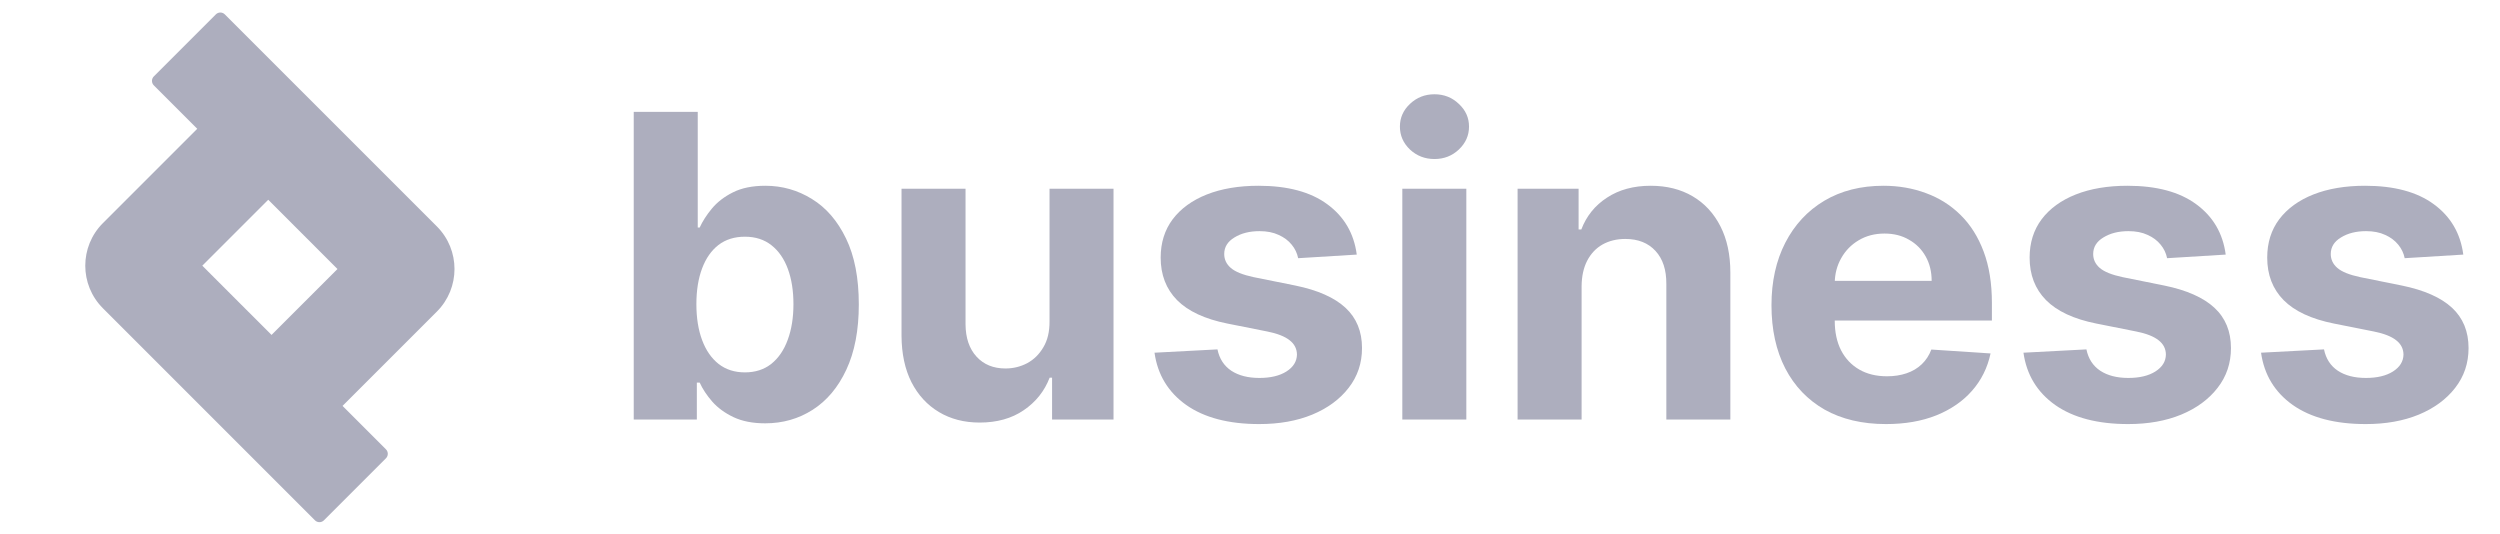 <svg width="164" height="35" viewBox="0 0 164 35" fill="none" xmlns="http://www.w3.org/2000/svg">
<path d="M161.592 16.701L157.748 16.937C157.682 16.609 157.541 16.313 157.324 16.05C157.107 15.781 156.821 15.567 156.466 15.409C156.118 15.245 155.701 15.163 155.215 15.163C154.564 15.163 154.015 15.301 153.569 15.577C153.122 15.846 152.898 16.208 152.898 16.661C152.898 17.023 153.043 17.328 153.332 17.578C153.621 17.828 154.117 18.028 154.82 18.179L157.56 18.731C159.032 19.033 160.13 19.52 160.853 20.19C161.575 20.86 161.937 21.741 161.937 22.831C161.937 23.824 161.644 24.694 161.06 25.443C160.481 26.192 159.686 26.777 158.674 27.198C157.669 27.612 156.509 27.819 155.195 27.819C153.191 27.819 151.594 27.402 150.405 26.567C149.222 25.726 148.529 24.583 148.325 23.137L152.455 22.92C152.58 23.531 152.882 23.998 153.362 24.32C153.841 24.635 154.456 24.793 155.205 24.793C155.941 24.793 156.532 24.652 156.979 24.369C157.432 24.08 157.662 23.709 157.669 23.255C157.662 22.874 157.501 22.562 157.186 22.319C156.871 22.069 156.384 21.879 155.727 21.747L153.105 21.225C151.627 20.929 150.526 20.416 149.803 19.687C149.087 18.958 148.729 18.028 148.729 16.898C148.729 15.925 148.992 15.087 149.517 14.384C150.05 13.681 150.796 13.139 151.755 12.758C152.721 12.377 153.851 12.186 155.146 12.186C157.058 12.186 158.563 12.59 159.66 13.399C160.764 14.207 161.408 15.307 161.592 16.701Z" fill="#ADAEBE"/>
<path d="M146.006 16.701L142.162 16.937C142.096 16.609 141.955 16.313 141.738 16.05C141.521 15.781 141.236 15.567 140.881 15.409C140.532 15.245 140.115 15.163 139.629 15.163C138.978 15.163 138.43 15.301 137.983 15.577C137.536 15.846 137.313 16.208 137.313 16.661C137.313 17.023 137.457 17.328 137.746 17.578C138.035 17.828 138.532 18.028 139.235 18.179L141.975 18.731C143.447 19.033 144.544 19.52 145.267 20.19C145.99 20.86 146.351 21.741 146.351 22.831C146.351 23.824 146.059 24.694 145.474 25.443C144.896 26.192 144.101 26.777 143.089 27.198C142.083 27.612 140.923 27.819 139.609 27.819C137.605 27.819 136.008 27.402 134.819 26.567C133.636 25.726 132.943 24.583 132.739 23.137L136.869 22.92C136.994 23.531 137.296 23.998 137.776 24.32C138.256 24.635 138.87 24.793 139.619 24.793C140.355 24.793 140.946 24.652 141.393 24.369C141.847 24.08 142.077 23.709 142.083 23.255C142.077 22.874 141.916 22.562 141.6 22.319C141.285 22.069 140.799 21.879 140.141 21.747L137.52 21.225C136.041 20.929 134.94 20.416 134.218 19.687C133.501 18.958 133.143 18.028 133.143 16.898C133.143 15.925 133.406 15.087 133.932 14.384C134.464 13.681 135.21 13.139 136.169 12.758C137.135 12.377 138.265 12.186 139.56 12.186C141.472 12.186 142.977 12.59 144.074 13.399C145.178 14.207 145.822 15.307 146.006 16.701Z" fill="#ADAEBE"/>
<path d="M123.72 27.819C122.163 27.819 120.822 27.503 119.699 26.873C118.582 26.235 117.721 25.335 117.116 24.172C116.512 23.002 116.209 21.619 116.209 20.022C116.209 18.465 116.512 17.098 117.116 15.922C117.721 14.746 118.572 13.829 119.669 13.172C120.773 12.515 122.068 12.186 123.553 12.186C124.551 12.186 125.481 12.347 126.342 12.669C127.209 12.985 127.965 13.461 128.609 14.098C129.26 14.736 129.766 15.537 130.127 16.503C130.488 17.463 130.669 18.587 130.669 19.874V21.028H117.885V18.425H126.717C126.717 17.821 126.585 17.285 126.322 16.819C126.06 16.352 125.695 15.988 125.228 15.725C124.768 15.455 124.233 15.321 123.622 15.321C122.984 15.321 122.419 15.469 121.926 15.764C121.44 16.053 121.059 16.444 120.783 16.937C120.507 17.423 120.366 17.965 120.359 18.564V21.038C120.359 21.787 120.497 22.434 120.773 22.979C121.056 23.525 121.453 23.945 121.966 24.241C122.478 24.537 123.086 24.684 123.789 24.684C124.256 24.684 124.683 24.619 125.071 24.487C125.458 24.356 125.79 24.159 126.066 23.896C126.342 23.633 126.552 23.311 126.697 22.93L130.58 23.186C130.383 24.119 129.979 24.934 129.368 25.631C128.763 26.321 127.982 26.859 127.022 27.247C126.069 27.628 124.969 27.819 123.72 27.819Z" fill="#ADAEBE"/>
<path d="M103.753 18.77V27.523H99.554V12.383H103.556V15.055H103.734C104.069 14.174 104.63 13.477 105.419 12.965C106.208 12.446 107.164 12.186 108.287 12.186C109.339 12.186 110.255 12.416 111.037 12.876C111.819 13.336 112.427 13.993 112.861 14.848C113.294 15.695 113.511 16.707 113.511 17.883V27.523H109.312V18.633C109.319 17.706 109.082 16.983 108.603 16.464C108.123 15.938 107.463 15.675 106.622 15.675C106.056 15.675 105.557 15.797 105.123 16.04C104.696 16.283 104.361 16.638 104.118 17.105C103.881 17.565 103.76 18.12 103.753 18.77Z" fill="#ADAEBE"/>
<path d="M91.992 27.523V12.383H96.191V27.523H91.992ZM94.101 10.432C93.477 10.432 92.941 10.225 92.495 9.811C92.054 9.39 91.834 8.888 91.834 8.303C91.834 7.725 92.054 7.228 92.495 6.814C92.941 6.394 93.477 6.184 94.101 6.184C94.725 6.184 95.258 6.394 95.698 6.814C96.145 7.228 96.368 7.725 96.368 8.303C96.368 8.888 96.145 9.39 95.698 9.811C95.258 10.225 94.725 10.432 94.101 10.432Z" fill="#ADAEBE"/>
<path d="M89.003 16.701L85.159 16.937C85.093 16.609 84.952 16.313 84.735 16.05C84.518 15.781 84.232 15.567 83.877 15.409C83.529 15.245 83.112 15.163 82.626 15.163C81.975 15.163 81.426 15.301 80.98 15.577C80.533 15.846 80.309 16.208 80.309 16.661C80.309 17.023 80.454 17.328 80.743 17.578C81.032 17.828 81.528 18.028 82.231 18.179L84.972 18.731C86.443 19.033 87.541 19.52 88.264 20.19C88.986 20.86 89.348 21.741 89.348 22.831C89.348 23.824 89.055 24.694 88.471 25.443C87.892 26.192 87.097 26.777 86.085 27.198C85.08 27.612 83.92 27.819 82.606 27.819C80.602 27.819 79.005 27.402 77.816 26.567C76.633 25.726 75.939 24.583 75.736 23.137L79.866 22.92C79.991 23.531 80.293 23.998 80.773 24.32C81.252 24.635 81.867 24.793 82.616 24.793C83.352 24.793 83.943 24.652 84.39 24.369C84.843 24.08 85.073 23.709 85.08 23.255C85.073 22.874 84.912 22.562 84.597 22.319C84.281 22.069 83.795 21.879 83.138 21.747L80.516 21.225C79.038 20.929 77.937 20.416 77.214 19.687C76.498 18.958 76.14 18.028 76.14 16.898C76.14 15.925 76.403 15.087 76.928 14.384C77.461 13.681 78.207 13.139 79.166 12.758C80.132 12.377 81.262 12.186 82.557 12.186C84.469 12.186 85.974 12.59 87.071 13.399C88.175 14.207 88.819 15.307 89.003 16.701Z" fill="#ADAEBE"/>
<path d="M68.849 21.077V12.383H73.047V27.523H69.016V24.773H68.858C68.517 25.66 67.948 26.373 67.153 26.912C66.365 27.451 65.402 27.72 64.265 27.72C63.253 27.72 62.363 27.49 61.594 27.03C60.825 26.57 60.224 25.916 59.79 25.069C59.363 24.221 59.146 23.206 59.14 22.023V12.383H63.339V21.274C63.345 22.168 63.585 22.874 64.058 23.393C64.531 23.912 65.165 24.172 65.96 24.172C66.466 24.172 66.94 24.057 67.38 23.827C67.82 23.59 68.175 23.242 68.444 22.782C68.72 22.322 68.855 21.754 68.849 21.077Z" fill="#ADAEBE"/>
<path d="M41.573 27.523V7.337H45.772V14.926H45.9C46.084 14.519 46.35 14.105 46.698 13.684C47.053 13.257 47.513 12.902 48.078 12.62C48.65 12.331 49.36 12.186 50.207 12.186C51.311 12.186 52.33 12.475 53.263 13.054C54.196 13.625 54.942 14.489 55.5 15.646C56.059 16.796 56.338 18.238 56.338 19.973C56.338 21.662 56.065 23.088 55.52 24.251C54.981 25.407 54.245 26.285 53.312 26.882C52.386 27.474 51.347 27.77 50.197 27.77C49.383 27.77 48.689 27.635 48.118 27.365C47.553 27.096 47.089 26.758 46.728 26.35C46.367 25.936 46.09 25.519 45.9 25.098H45.713V27.523H41.573ZM45.683 19.953C45.683 20.854 45.808 21.639 46.058 22.309C46.307 22.979 46.669 23.502 47.142 23.876C47.615 24.244 48.19 24.428 48.867 24.428C49.55 24.428 50.128 24.241 50.602 23.866C51.075 23.485 51.433 22.959 51.676 22.289C51.926 21.612 52.05 20.834 52.05 19.953C52.05 19.079 51.929 18.311 51.686 17.647C51.443 16.983 51.084 16.464 50.611 16.09C50.138 15.715 49.557 15.528 48.867 15.528C48.183 15.528 47.605 15.708 47.132 16.07C46.666 16.431 46.307 16.944 46.058 17.607C45.808 18.271 45.683 19.053 45.683 19.953Z" fill="#ADAEBE"/>
<path fill-rule="evenodd" clip-rule="evenodd" d="M17.596 13.104L22.138 17.647L17.813 21.971L13.271 17.429L17.596 13.104ZM12.939 8.448L10.091 5.6C9.929 5.437 9.929 5.174 10.091 5.012L14.16 0.943C14.322 0.781 14.586 0.781 14.748 0.943L28.658 14.852C30.201 16.396 30.201 18.898 28.658 20.441L22.47 26.628L25.318 29.476C25.48 29.638 25.48 29.902 25.318 30.064L21.249 34.133C21.087 34.295 20.823 34.295 20.661 34.133L6.752 20.223C5.208 18.68 5.208 16.178 6.752 14.635L12.939 8.448Z" fill="#ADAEBE"/>
</svg>
